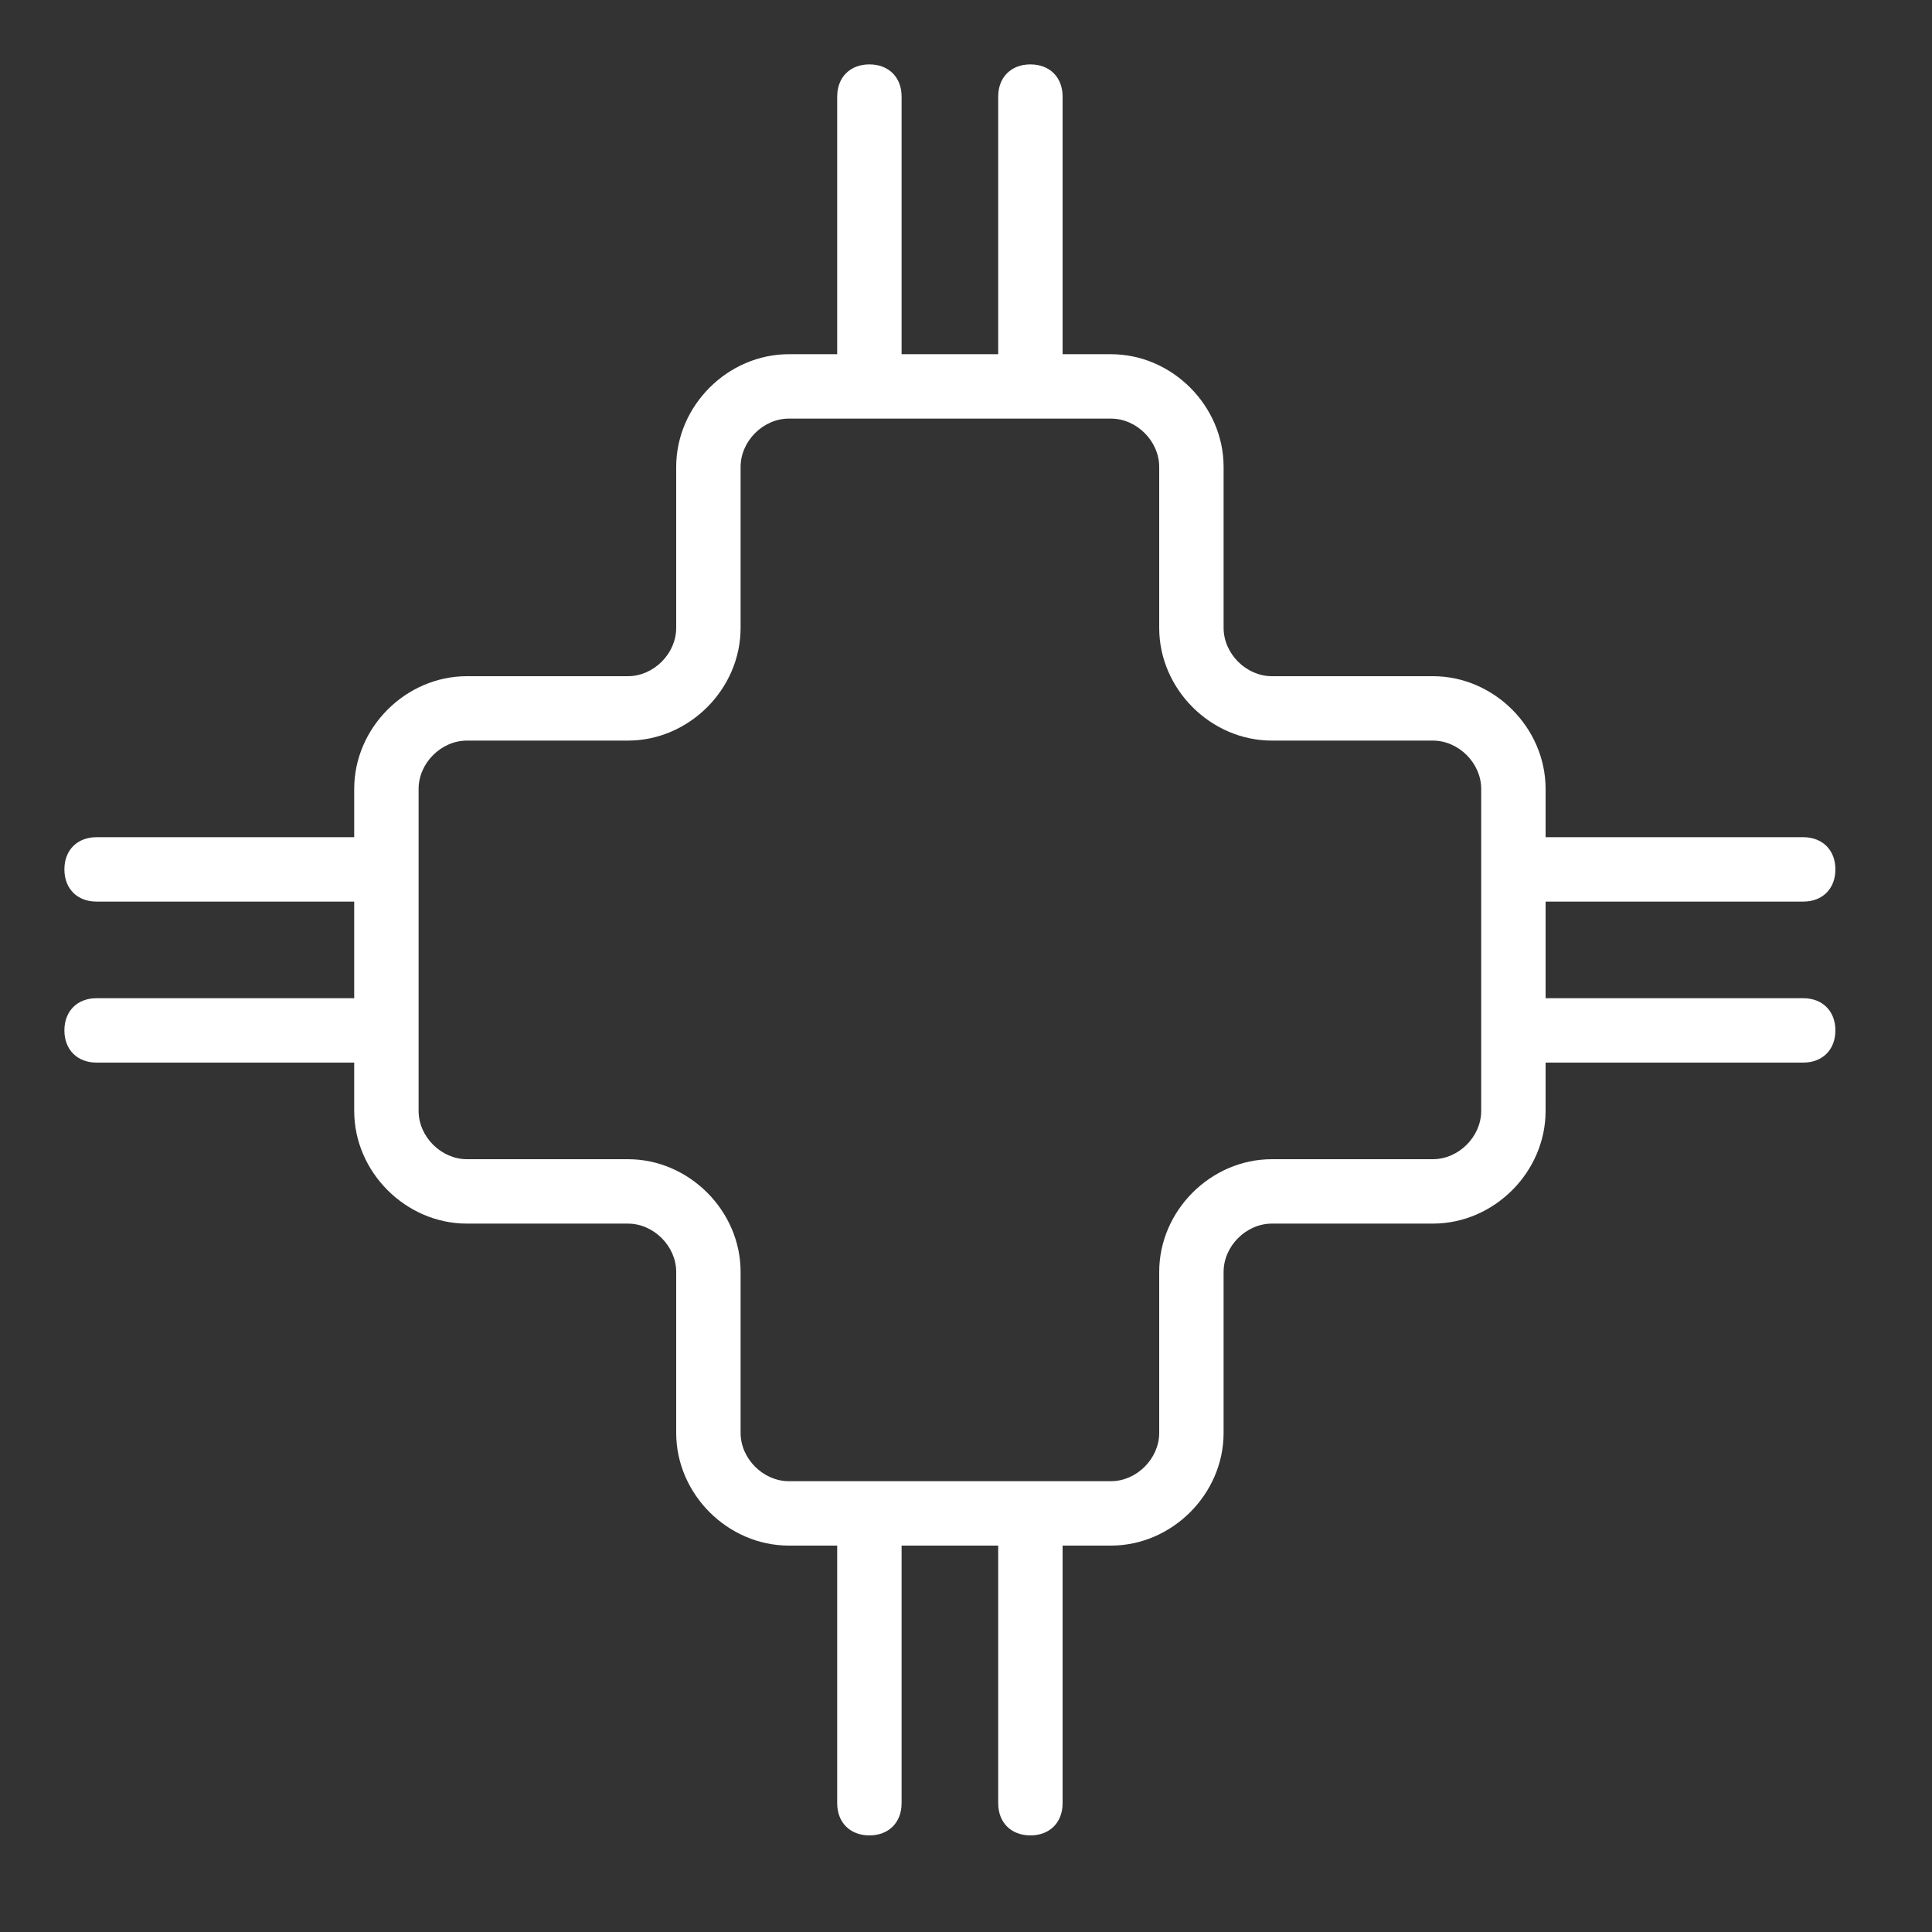 <?xml version="1.0" encoding="UTF-8"?> <svg xmlns="http://www.w3.org/2000/svg" id="Calque_1" version="1.1" viewBox="0 0 60 60"><rect x="0" y="0" width="60" height="60" fill="#333333" stroke="none"/><defs><style> .st0 { fill: #fff; } </style></defs><path class="st0" d="M56,31h-8v-3h8c.6,0,1-.4,1-1s-.4-1-1-1h-8v-1.5c0-1.9-1.6-3.5-3.5-3.5h-5c-.8,0-1.5-.7-1.5-1.5v-5c0-1.9-1.6-3.5-3.5-3.5h-1.5V3c0-.6-.4-1-1-1s-1,.4-1,1v8h-3V3c0-.6-.4-1-1-1s-1,.4-1,1v8h-1.5c-1.9,0-3.5,1.6-3.5,3.5v5c0,.8-.7,1.5-1.5,1.5h-5c-1.9,0-3.5,1.6-3.5,3.5v1.5H3c-.6,0-1,.4-1,1s.4,1,1,1h8v3H3c-.6,0-1,.4-1,1s.4,1,1,1h8v1.5c0,1.9,1.6,3.5,3.5,3.5h5c.8,0,1.5.7,1.5,1.5v5c0,1.9,1.6,3.5,3.5,3.5h1.5v8c0,.6.4,1,1,1s1-.4,1-1v-8h3v8c0,.6.4,1,1,1s1-.4,1-1v-8h1.5c1.9,0,3.5-1.6,3.5-3.5v-5c0-.8.7-1.5,1.5-1.5h5c1.9,0,3.5-1.6,3.5-3.5v-1.5h8c.6,0,1-.4,1-1s-.4-1-1-1ZM46,34.5c0,.8-.7,1.5-1.5,1.5h-5c-1.9,0-3.5,1.6-3.5,3.5v5c0,.8-.7,1.5-1.5,1.5h-10c-.8,0-1.5-.7-1.5-1.5v-5c0-1.9-1.6-3.5-3.5-3.5h-5c-.8,0-1.5-.7-1.5-1.5v-10c0-.8.7-1.5,1.5-1.5h5c1.9,0,3.5-1.6,3.5-3.5v-5c0-.8.7-1.5,1.5-1.5h10c.8,0,1.5.7,1.5,1.5v5c0,1.9,1.6,3.5,3.5,3.5h5c.8,0,1.5.7,1.5,1.5v10Z"></path></svg> 